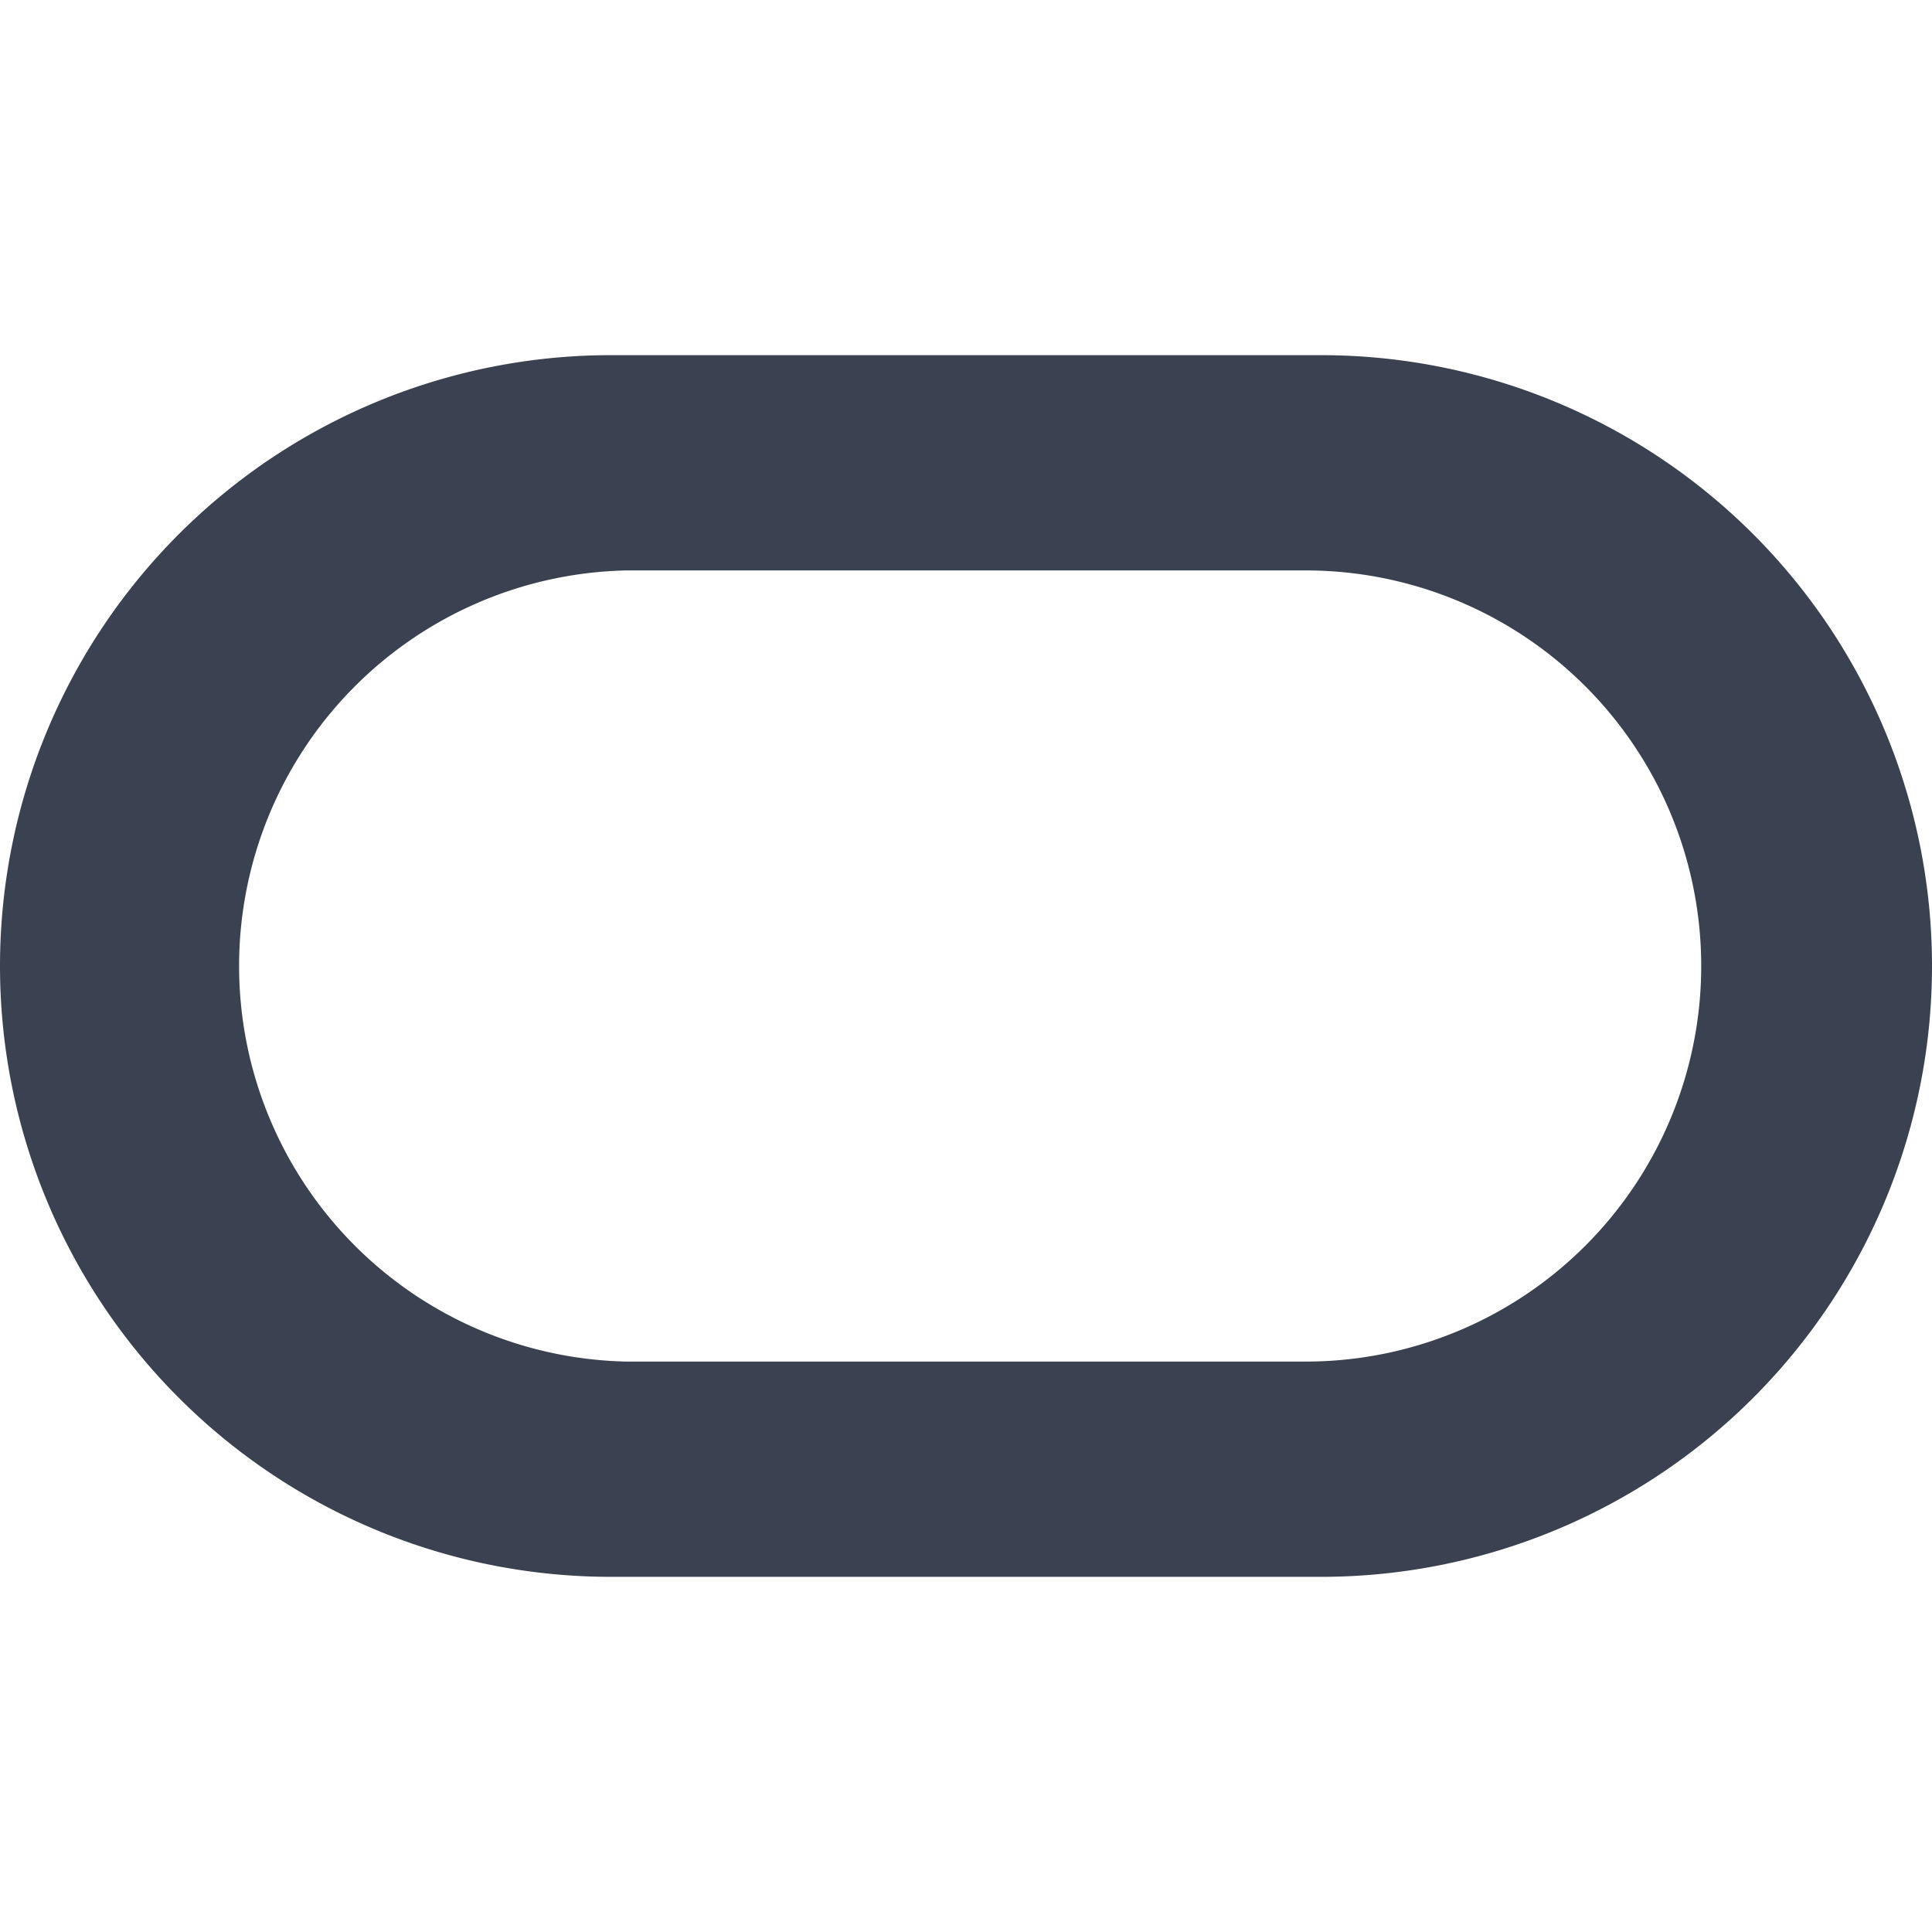 <svg xmlns="http://www.w3.org/2000/svg" viewBox="0 0 24 24" fill="#3a4150" width="64px" height="64px"><path fill="#3a4150" d="M16.412 4.412h-8.82a7.588 7.588 0 0 0-.008 15.176h8.828a7.588 7.588 0 0 0 0-15.176m-.193 12.502H7.786a4.915 4.915 0 0 1 0-9.828h8.433a4.914 4.914 0 1 1 0 9.828"/></svg>